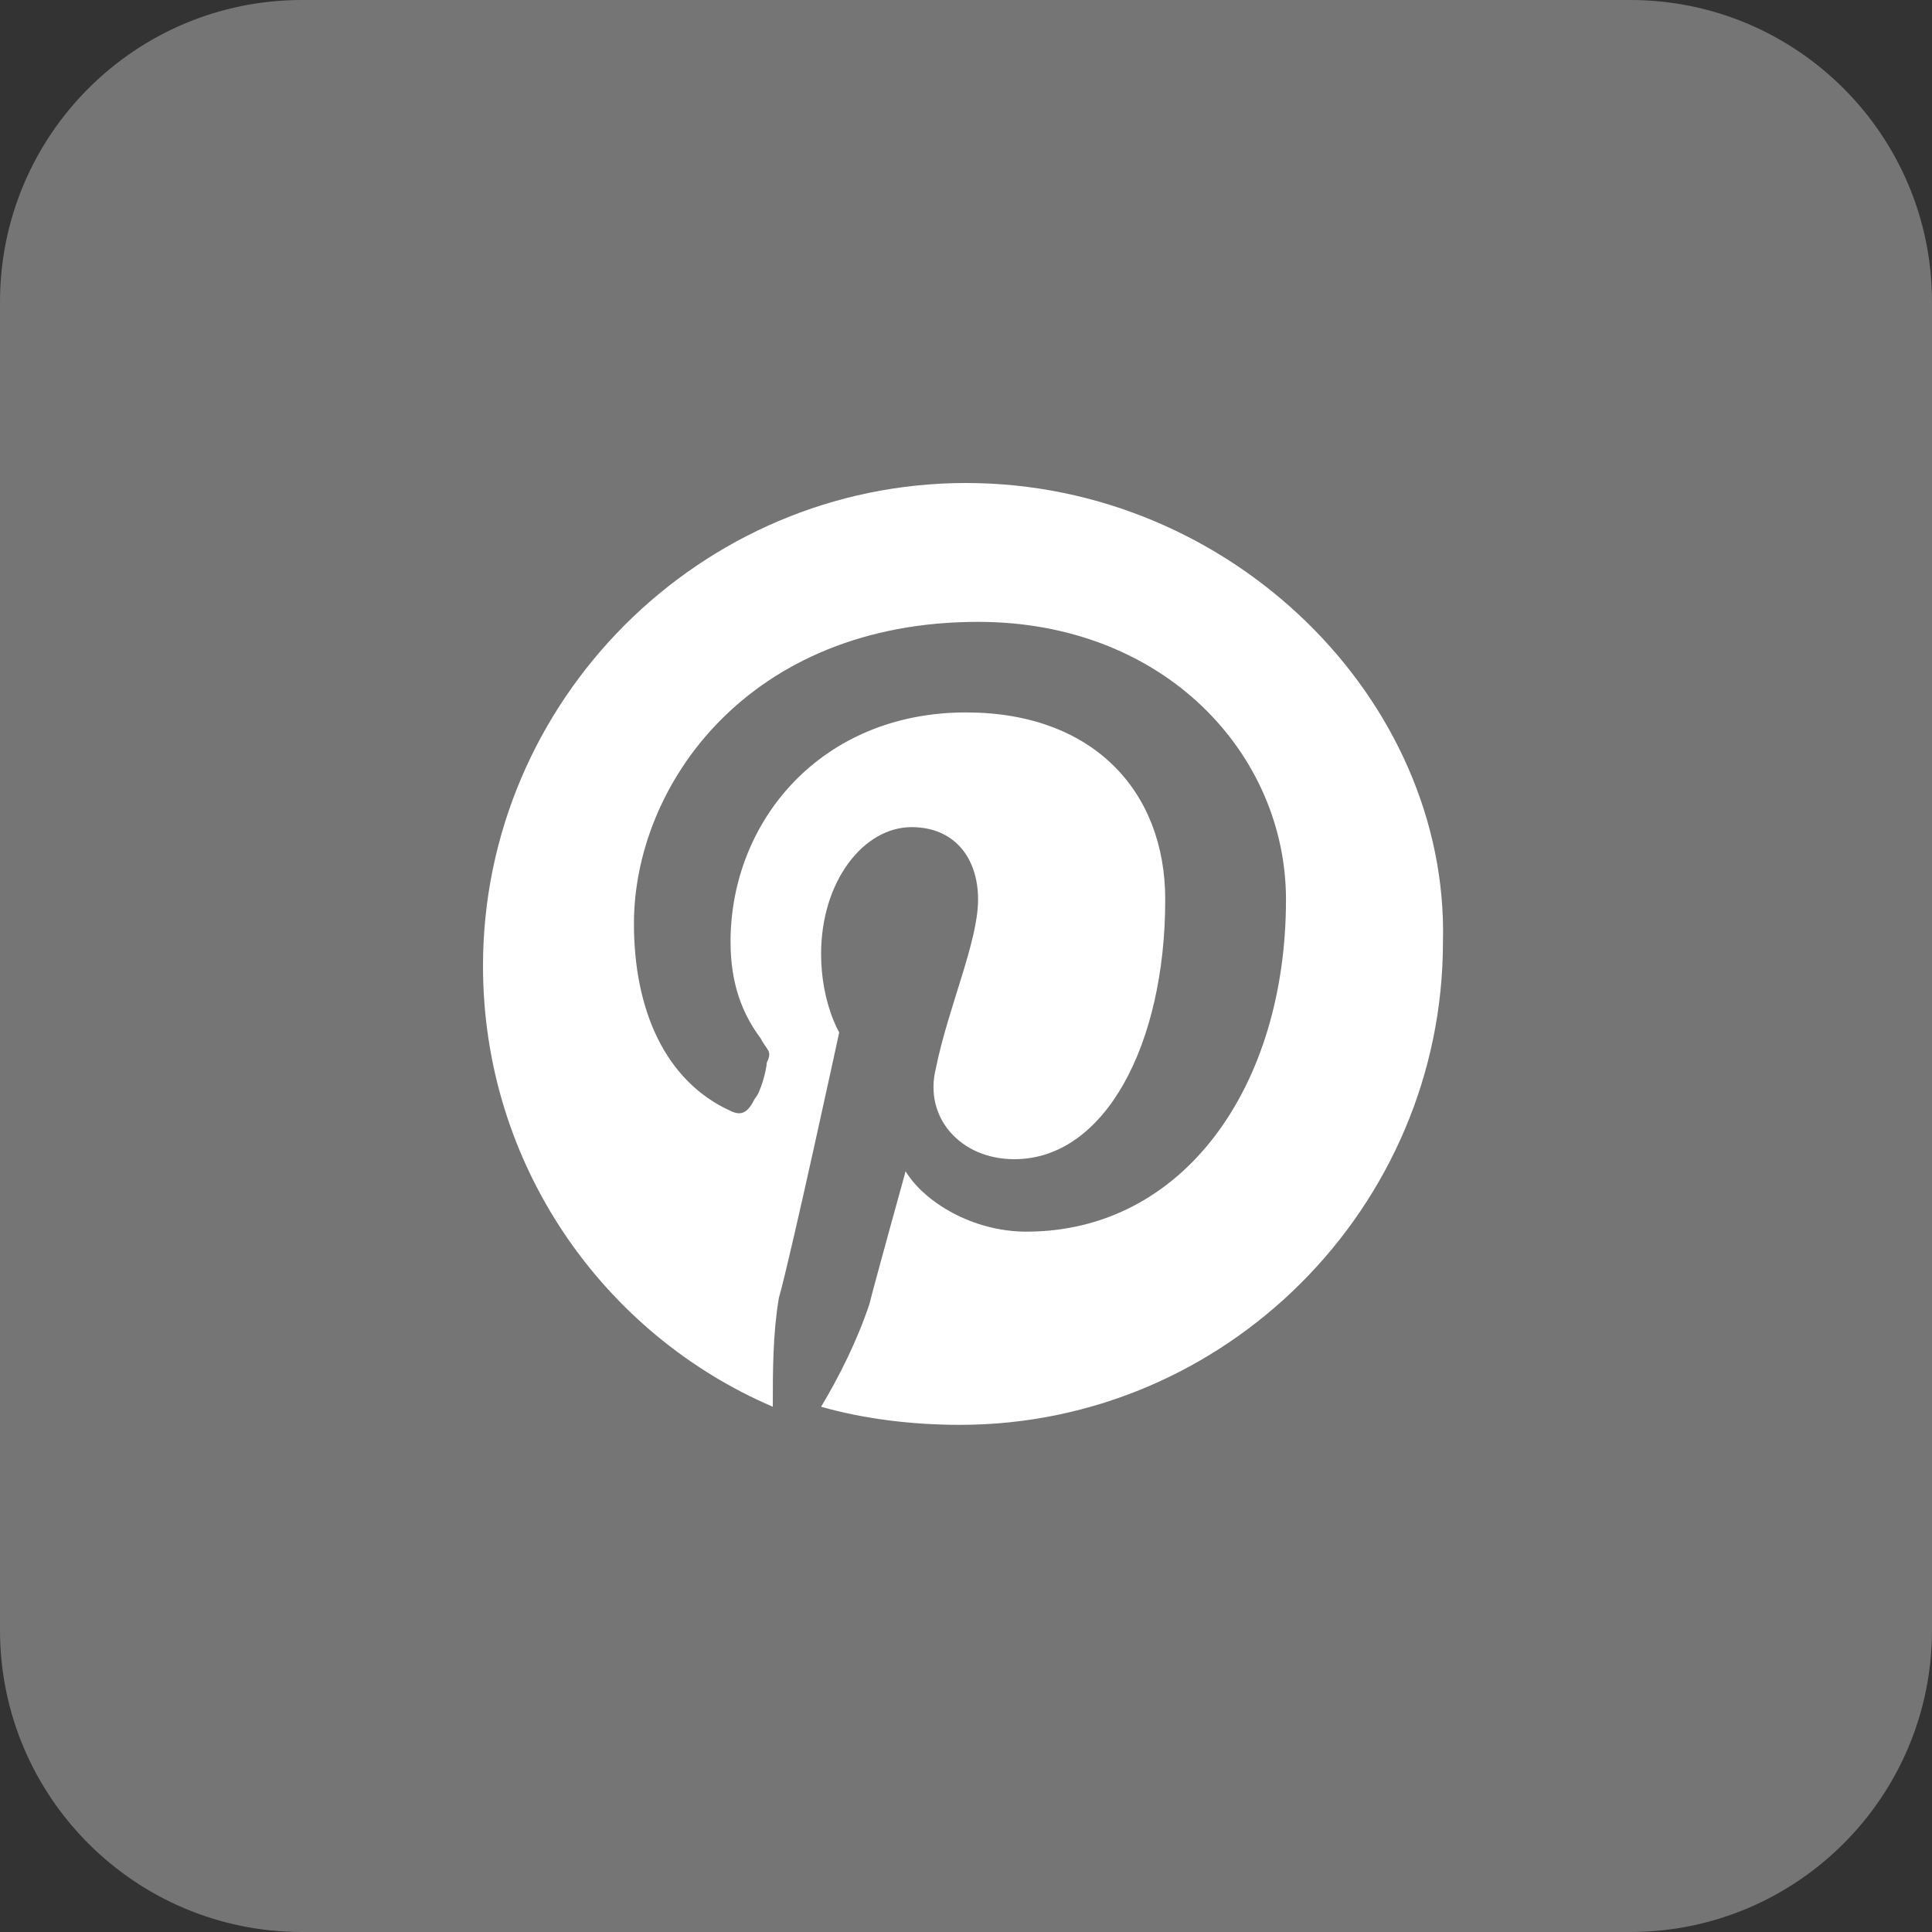<svg width="24" height="24" viewBox="0 0 24 24" fill="none" xmlns="http://www.w3.org/2000/svg">
<rect x="0" y="0" width="24" height="24" fill="#333333" stroke="none"/>
<g id="pinterest">
<path id="bg" d="M20.25 0H3.75C1.679 0 0 1.679 0 3.75V20.25C0 22.321 1.679 24 3.75 24H20.25C22.321 24 24 22.321 24 20.25V3.75C24 1.679 22.321 0 20.25 0Z" fill="#747574"/>
<path id="pinterest_2" d="M12 6C8.7 6 6 8.7 6 12C6 14.475 7.5 16.575 9.6 17.475C9.6 17.025 9.6 16.575 9.675 16.125C9.825 15.6 10.425 12.825 10.425 12.825C10.425 12.825 10.2 12.45 10.2 11.85C10.2 10.95 10.725 10.275 11.325 10.275C11.85 10.275 12.15 10.65 12.15 11.175C12.15 11.7 11.775 12.525 11.625 13.275C11.475 13.875 11.925 14.4 12.6 14.4C13.725 14.4 14.475 12.975 14.475 11.175C14.475 9.825 13.575 8.85 12 8.85C10.2 8.85 9.075 10.2 9.075 11.7C9.075 12.225 9.225 12.6 9.45 12.9C9.525 13.05 9.6 13.05 9.525 13.2C9.525 13.275 9.45 13.575 9.375 13.65C9.3 13.8 9.225 13.875 9.075 13.8C8.25 13.425 7.875 12.525 7.875 11.475C7.875 9.75 9.3 7.725 12.15 7.725C14.475 7.725 15.975 9.375 15.975 11.175C15.975 13.5 14.7 15.3 12.75 15.3C12.075 15.3 11.475 14.925 11.25 14.55C11.25 14.55 10.875 15.9 10.8 16.2C10.65 16.65 10.425 17.1 10.2 17.475C10.725 17.625 11.325 17.7 11.925 17.7C15.225 17.7 17.925 15 17.925 11.7C18 8.7 15.3 6 12 6Z" fill="white"/>
</g>
</svg>
